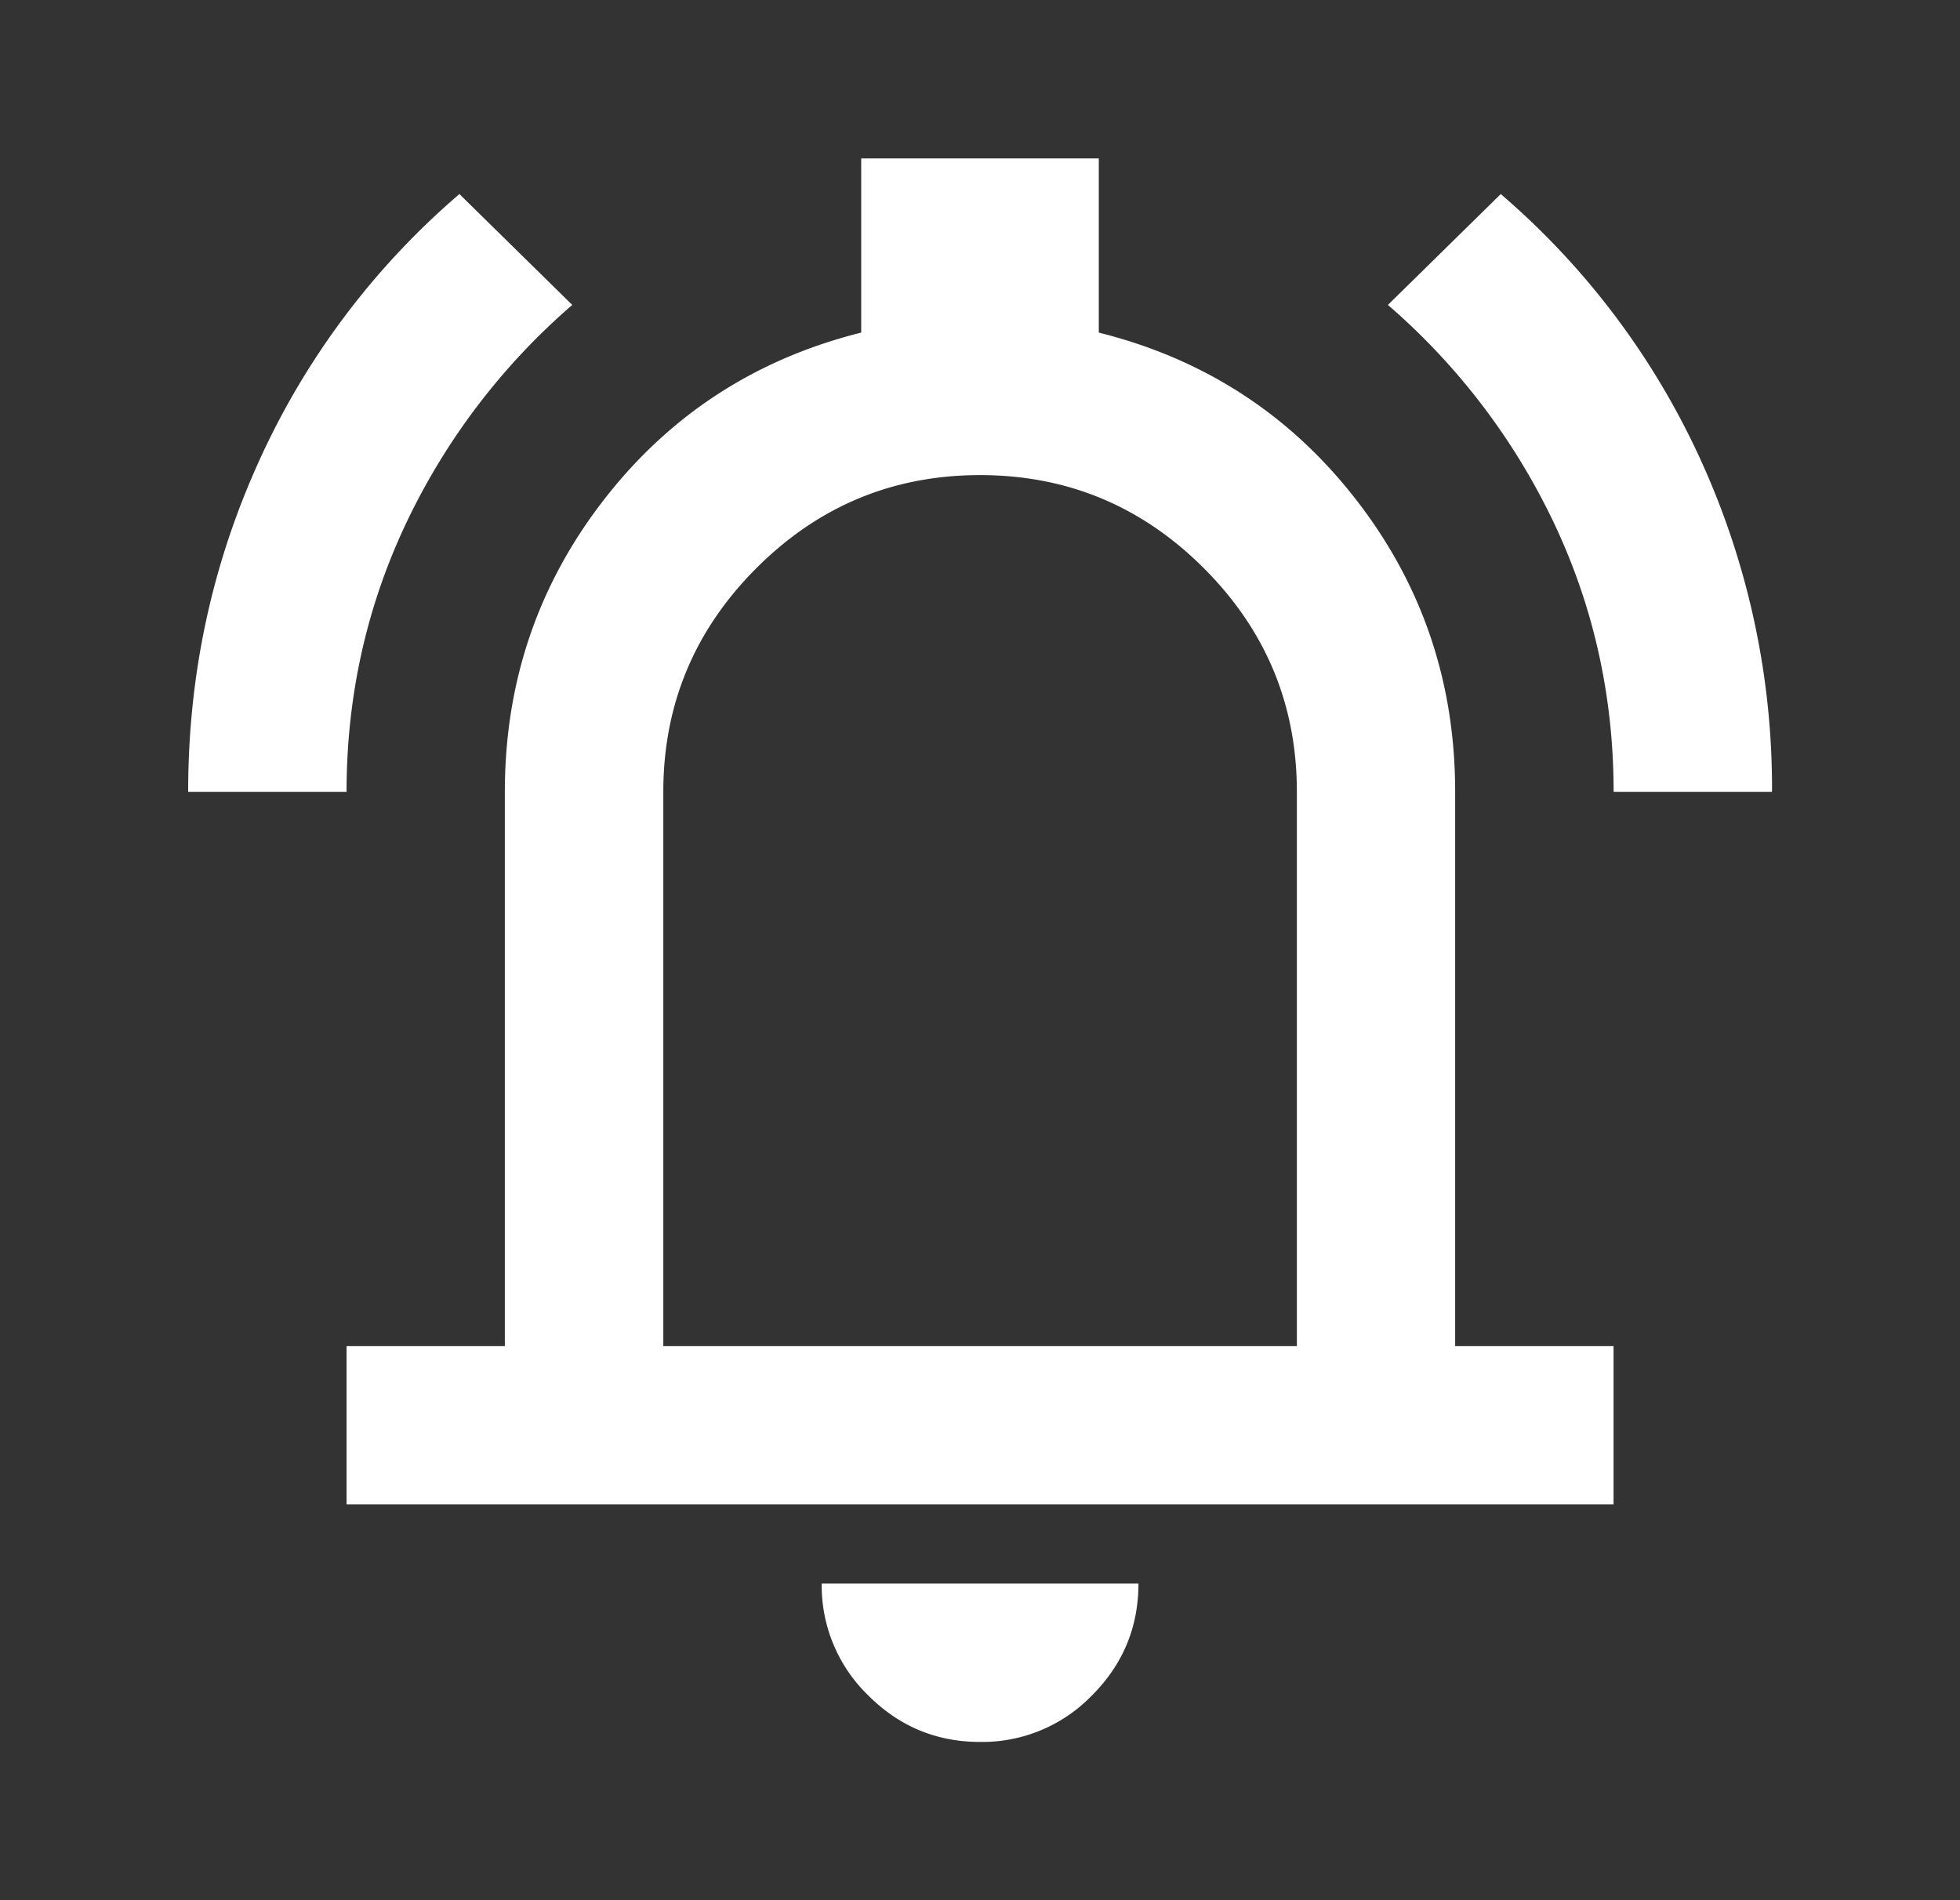 <svg xmlns="http://www.w3.org/2000/svg" width="33" height="32" fill="none"><rect width="100%" height="100%" fill="#333333" stroke="none"/><path fill="#fff" d="M3.168 13.335q0-2.934 1.184-5.55a12.95 12.95 0 0 1 3.383-4.517l1.9 1.867a11.2 11.2 0 0 0-2.8 3.682q-1 2.118-1 4.518zm24 0q0-2.4-1-4.518a11.2 11.2 0 0 0-2.8-3.682l1.9-1.867a13 13 0 0 1 3.384 4.517 13.3 13.3 0 0 1 1.183 5.55zm-21.333 12v-2.667H8.5v-9.333q0-2.767 1.667-4.918 1.667-2.149 4.333-2.816V2.668h4v2.933q2.667.667 4.334 2.816t1.666 4.918v9.333h2.667v2.667zm10.666 4q-1.1 0-1.882-.783a2.57 2.57 0 0 1-.784-1.884h5.333q0 1.1-.783 1.884a2.57 2.57 0 0 1-1.884.783m-5.333-6.667h10.667v-9.333q0-2.2-1.567-3.767t-3.767-1.567-3.766 1.567-1.567 3.767z"/></svg>